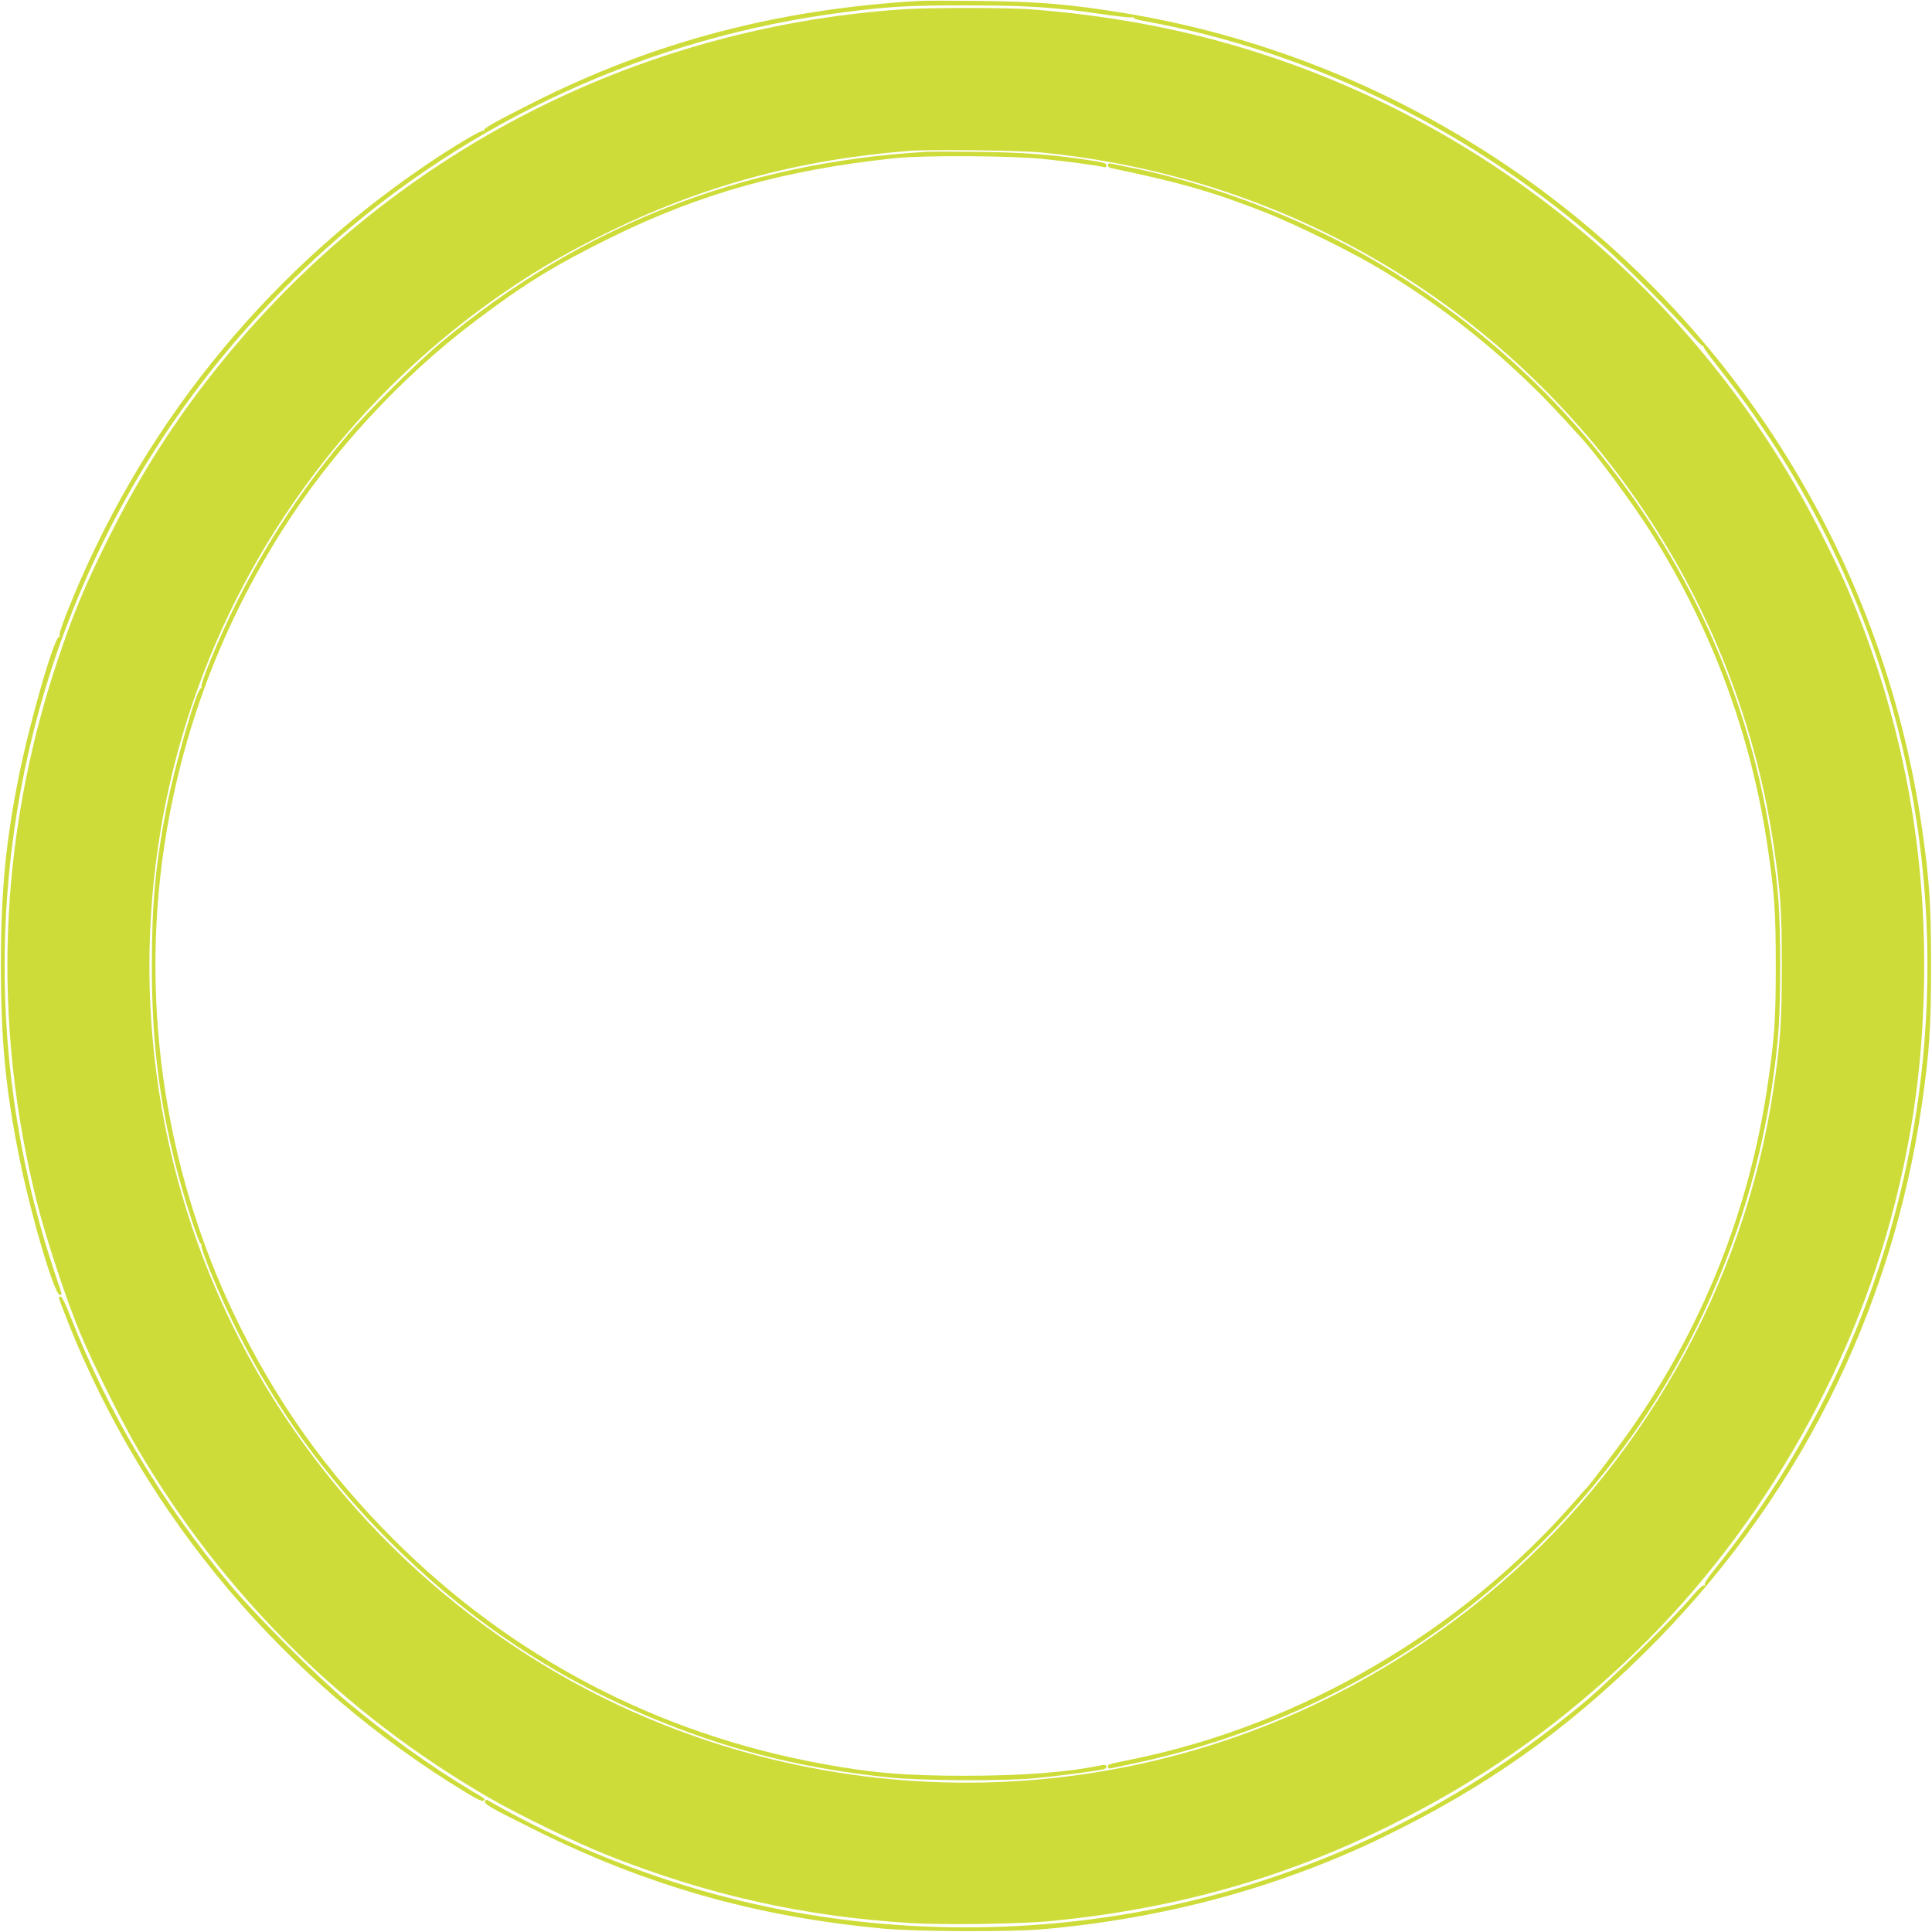 <?xml version="1.0" standalone="no"?>
<!DOCTYPE svg PUBLIC "-//W3C//DTD SVG 20010904//EN"
 "http://www.w3.org/TR/2001/REC-SVG-20010904/DTD/svg10.dtd">
<svg version="1.0" xmlns="http://www.w3.org/2000/svg"
 width="1280pt" height="1280pt" viewBox="0 0 1280 1280"
 preserveAspectRatio="xMidYMid meet">
<g transform="translate(0,1280) scale(0.1,-0.1)"
fill="#cddc39" stroke="none">
<path d="M6090 12794 c-940 -55 -1767 -273 -2570 -680 -253 -128 -323 -168
-313 -179 4 -4 3 -5 -4 -1 -13 7 -211 -111 -388 -232 -1081 -736 -1899 -1760
-2376 -2972 -27 -68 -47 -130 -45 -137 3 -7 1 -13 -3 -13 -32 0 -194 -563
-266 -922 -88 -439 -119 -768 -119 -1258 0 -490 31 -817 120 -1260 77 -386
234 -920 271 -920 8 0 13 6 10 13 -2 7 -32 96 -65 198 -459 1406 -409 2956
140 4326 367 919 932 1726 1675 2393 953 857 2151 1404 3436 1569 296 38 434
46 817 45 403 0 578 -12 908 -60 95 -14 177 -22 182 -19 6 3 10 2 10 -3 0 -5
30 -14 68 -21 1113 -201 2197 -735 3067 -1512 143 -128 429 -416 545 -549 46
-52 87 -94 92 -93 4 2 7 -1 5 -6 -1 -4 37 -57 84 -117 193 -245 330 -441 481
-689 959 -1580 1179 -3513 601 -5278 -240 -736 -613 -1420 -1107 -2032 -31
-38 -54 -75 -52 -82 3 -7 0 -10 -7 -7 -7 2 -41 -31 -77 -73 -109 -132 -547
-562 -709 -697 -682 -568 -1409 -963 -2241 -1219 -962 -296 -2015 -356 -3020
-171 -631 115 -1274 341 -1843 645 -84 45 -157 86 -164 91 -7 6 -14 5 -19 -3
-12 -19 27 -42 331 -193 740 -369 1462 -574 2300 -653 226 -21 837 -24 1060
-5 815 71 1582 280 2280 621 666 325 1191 697 1714 1214 1000 989 1636 2249
1835 3637 49 338 60 507 60 910 0 403 -11 572 -60 910 -260 1812 -1284 3427
-2812 4434 -753 496 -1594 825 -2477 970 -356 58 -568 76 -960 80 -181 2 -359
2 -395 0z"/>
<path d="M5990 12739 c-1868 -126 -3552 -1039 -4675 -2534 -235 -314 -421
-618 -606 -990 -152 -307 -231 -499 -334 -810 -386 -1163 -430 -2383 -128
-3580 57 -226 190 -629 279 -845 85 -205 276 -590 384 -775 567 -967 1362
-1756 2333 -2317 190 -110 577 -298 779 -378 666 -265 1299 -407 2013 -451
234 -14 730 -6 945 15 821 83 1532 285 2230 632 593 296 1069 626 1555 1081
856 801 1502 1900 1790 3044 122 483 181 929 192 1439 19 933 -154 1813 -522
2666 -26 60 -97 208 -158 328 -725 1438 -1973 2548 -3487 3103 -558 204 -1128
324 -1760 372 -149 11 -669 11 -830 0z m905 -949 c1443 -140 2745 -826 3665
-1930 639 -769 1053 -1698 1194 -2682 44 -301 51 -416 51 -783 0 -364 -10
-506 -56 -815 -194 -1298 -881 -2508 -1904 -3352 -1523 -1258 -3603 -1585
-5445 -856 -1129 446 -2092 1284 -2701 2347 -618 1082 -842 2351 -633 3591
246 1459 1092 2763 2329 3590 194 130 384 239 620 355 635 313 1273 487 2005
545 135 11 732 4 875 -10z"/>
<path d="M6135 11794 c-1220 -72 -2286 -491 -3215 -1265 -154 -128 -482 -453
-620 -614 -385 -451 -693 -960 -916 -1515 -30 -74 -52 -141 -49 -147 2 -7 1
-13 -4 -13 -27 0 -176 -519 -230 -802 -72 -375 -94 -620 -95 -1028 0 -505 46
-890 163 -1350 48 -188 148 -500 161 -500 5 0 7 -6 5 -13 -3 -7 21 -77 53
-157 281 -693 665 -1273 1192 -1801 538 -538 1120 -924 1820 -1204 476 -191
945 -305 1490 -361 205 -22 767 -25 970 -5 137 13 406 48 448 58 34 8 29 36
-5 29 -230 -48 -515 -70 -898 -71 -406 0 -626 18 -962 80 -1089 200 -2053 705
-2834 1485 -447 446 -781 917 -1054 1483 -476 991 -636 2133 -449 3222 121
706 375 1365 763 1980 326 516 785 1015 1281 1389 327 247 520 366 895 551
594 293 1158 451 1885 527 192 20 782 17 990 -6 166 -17 344 -42 387 -52 16
-5 23 -2 23 9 0 17 -12 21 -155 42 -219 32 -420 46 -695 49 -157 2 -312 2
-345 0z"/>
<path d="M7340 11705 c0 -8 10 -17 23 -19 463 -97 671 -157 1017 -292 202 -80
578 -264 760 -374 359 -216 662 -446 957 -726 123 -117 182 -178 383 -399 104
-114 338 -432 457 -620 407 -644 670 -1355 777 -2107 43 -295 51 -417 51 -768
0 -351 -8 -473 -51 -768 -121 -846 -434 -1632 -931 -2333 -76 -107 -258 -347
-273 -359 -4 -3 -40 -43 -80 -90 -742 -852 -1813 -1478 -2920 -1704 -175 -36
-170 -35 -170 -51 0 -11 7 -14 23 -10 12 3 76 16 142 30 1382 292 2565 1086
3368 2260 449 658 756 1452 871 2255 40 279 50 423 50 770 0 358 -10 498 -55
800 -245 1661 -1255 3111 -2740 3934 -464 257 -1052 471 -1554 565 -33 7 -70
14 -82 17 -16 3 -23 0 -23 -11z"/>
<path d="M390 4201 c0 -4 27 -75 59 -157 515 -1297 1444 -2396 2640 -3121 70
-43 108 -60 115 -53 12 12 17 8 -79 65 -265 158 -561 370 -826 591 -196 163
-608 575 -770 769 -460 554 -813 1146 -1060 1778 -30 77 -59 137 -66 137 -7 0
-13 -4 -13 -9z"/>
</g>
</svg>
